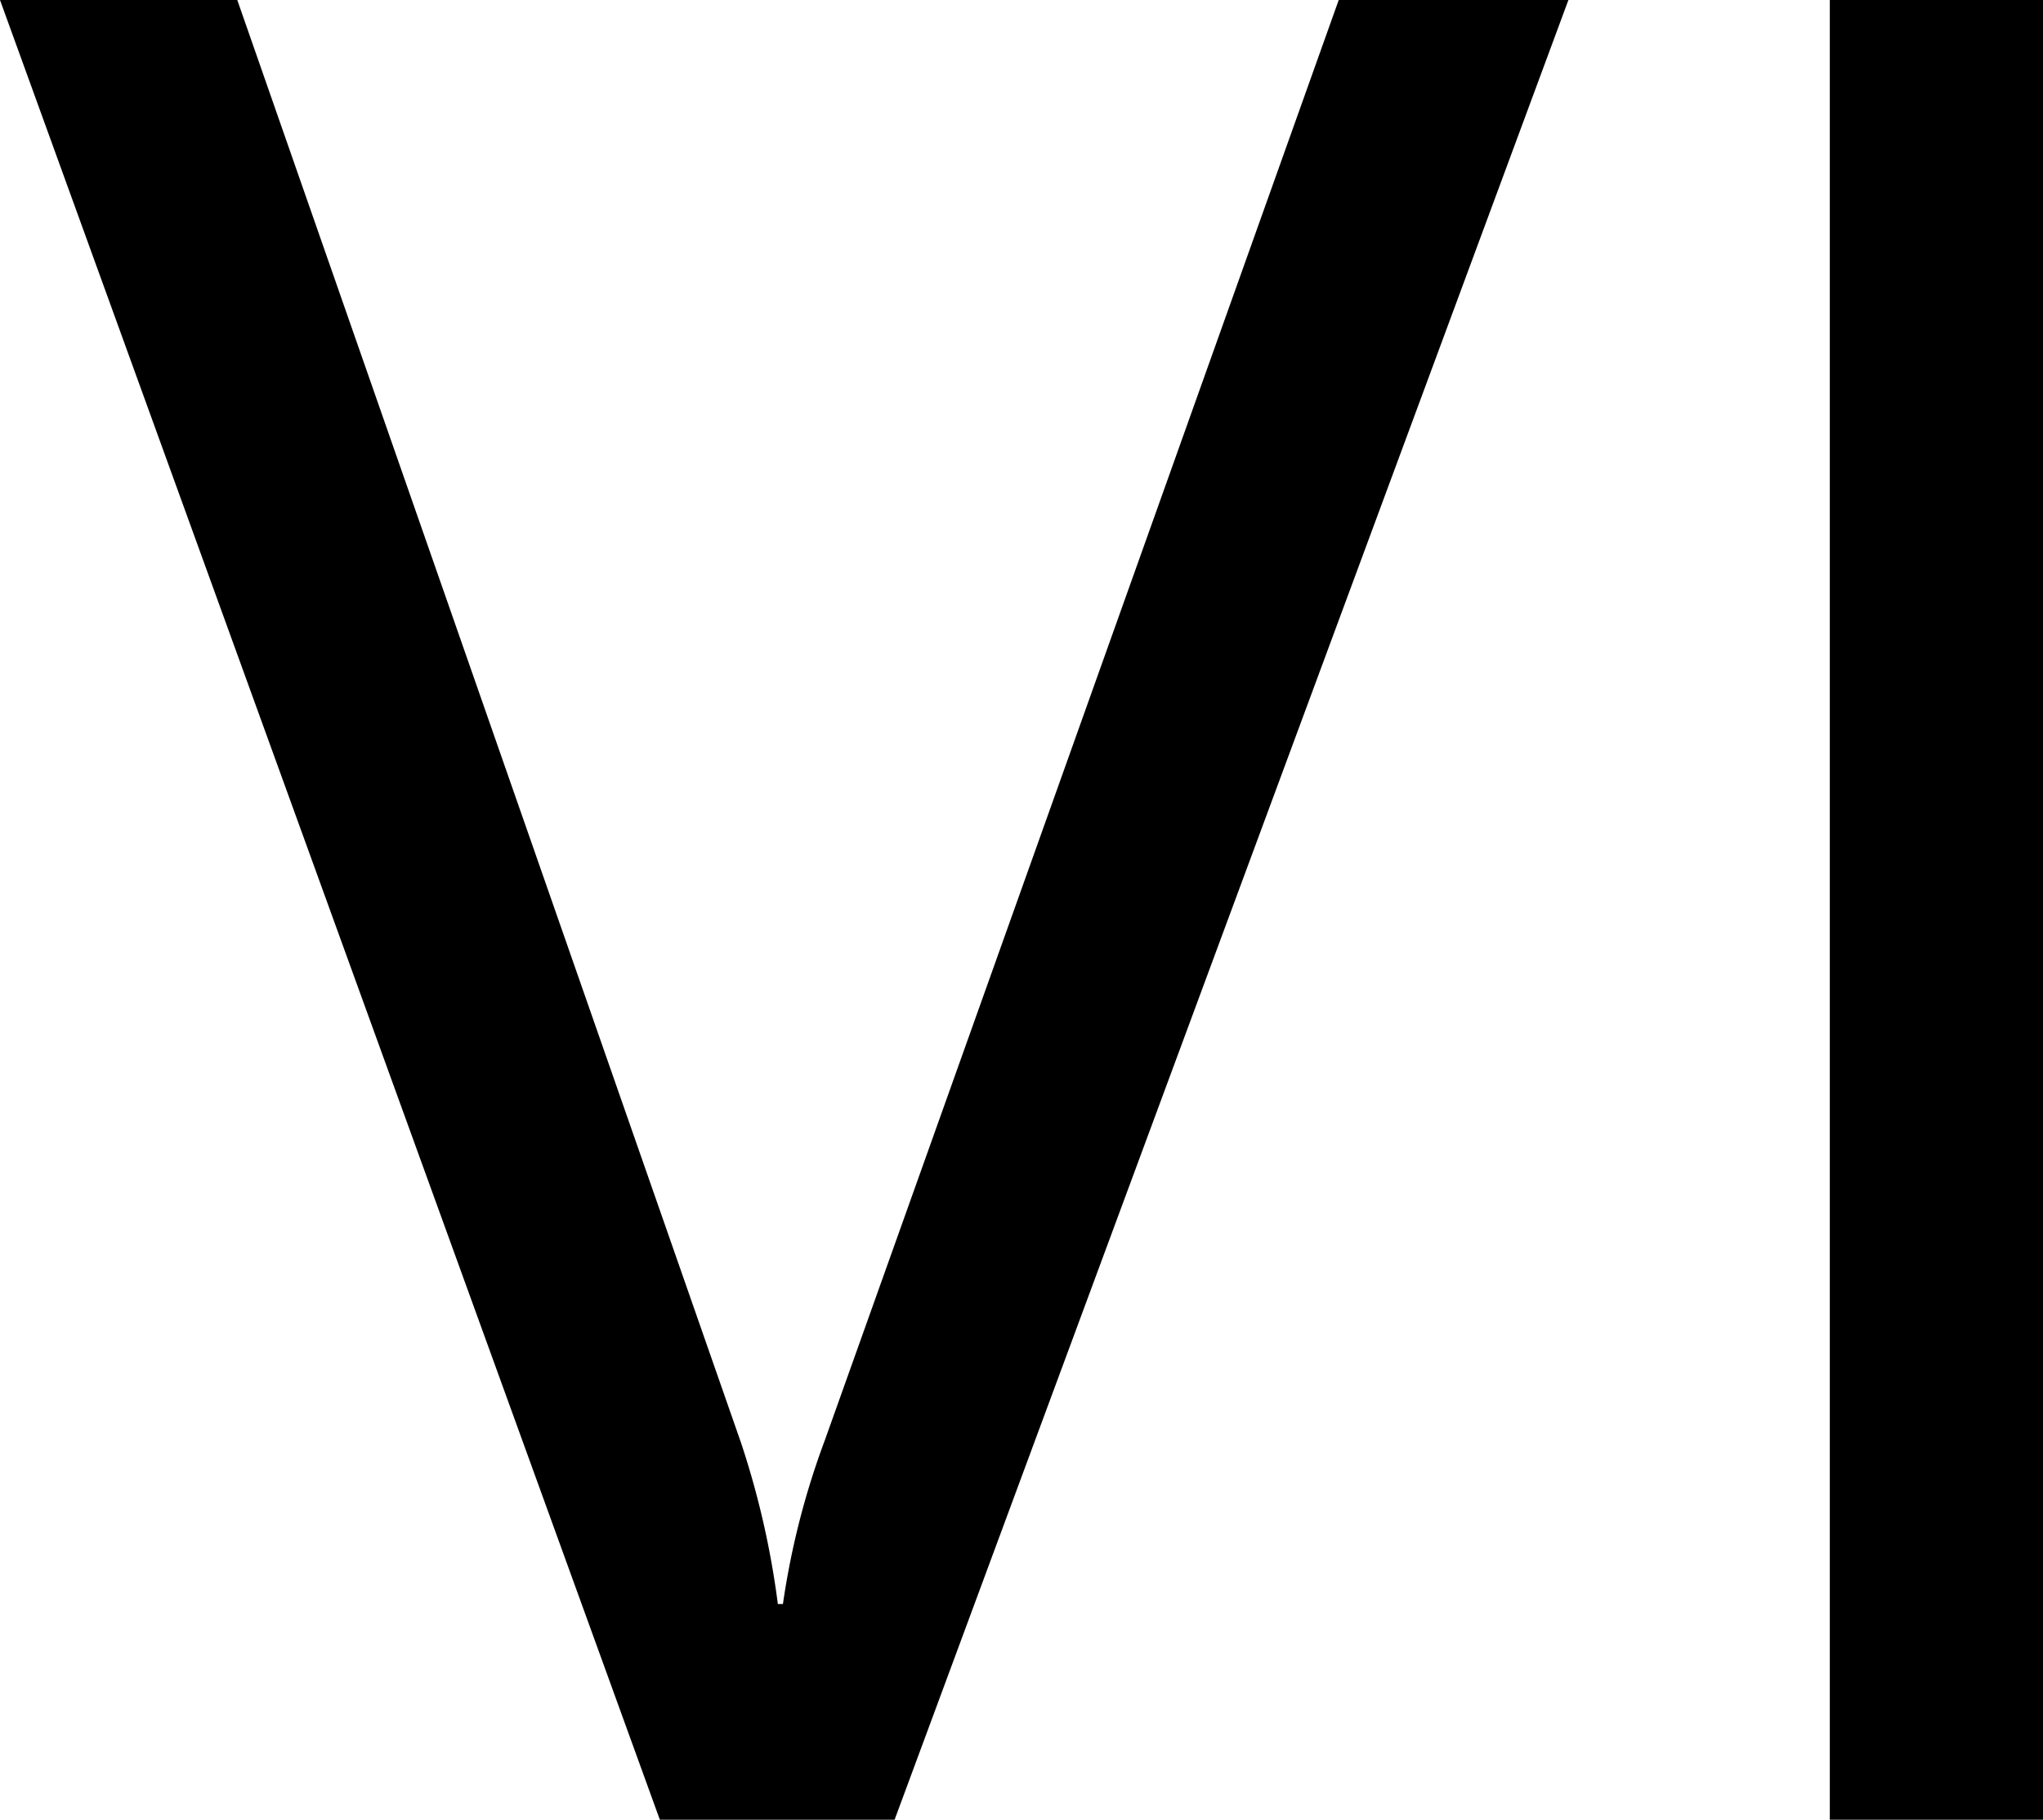 <svg xmlns="http://www.w3.org/2000/svg" width="108.709" height="96.825" viewBox="0 0 108.709 96.825">
  <path id="パス_14429" data-name="パス 14429" d="M84.511-84.023,48.657,12.8H36.166L1.055-84.023H13.681L40.487-7.252a45.584,45.584,0,0,1,1.958,8.575h.27a42.059,42.059,0,0,1,2.228-8.71L72.289-84.023ZM109.764,12.8H98.42V-84.023h11.344Z" transform="translate(-1.055 84.023)"/>
</svg>

